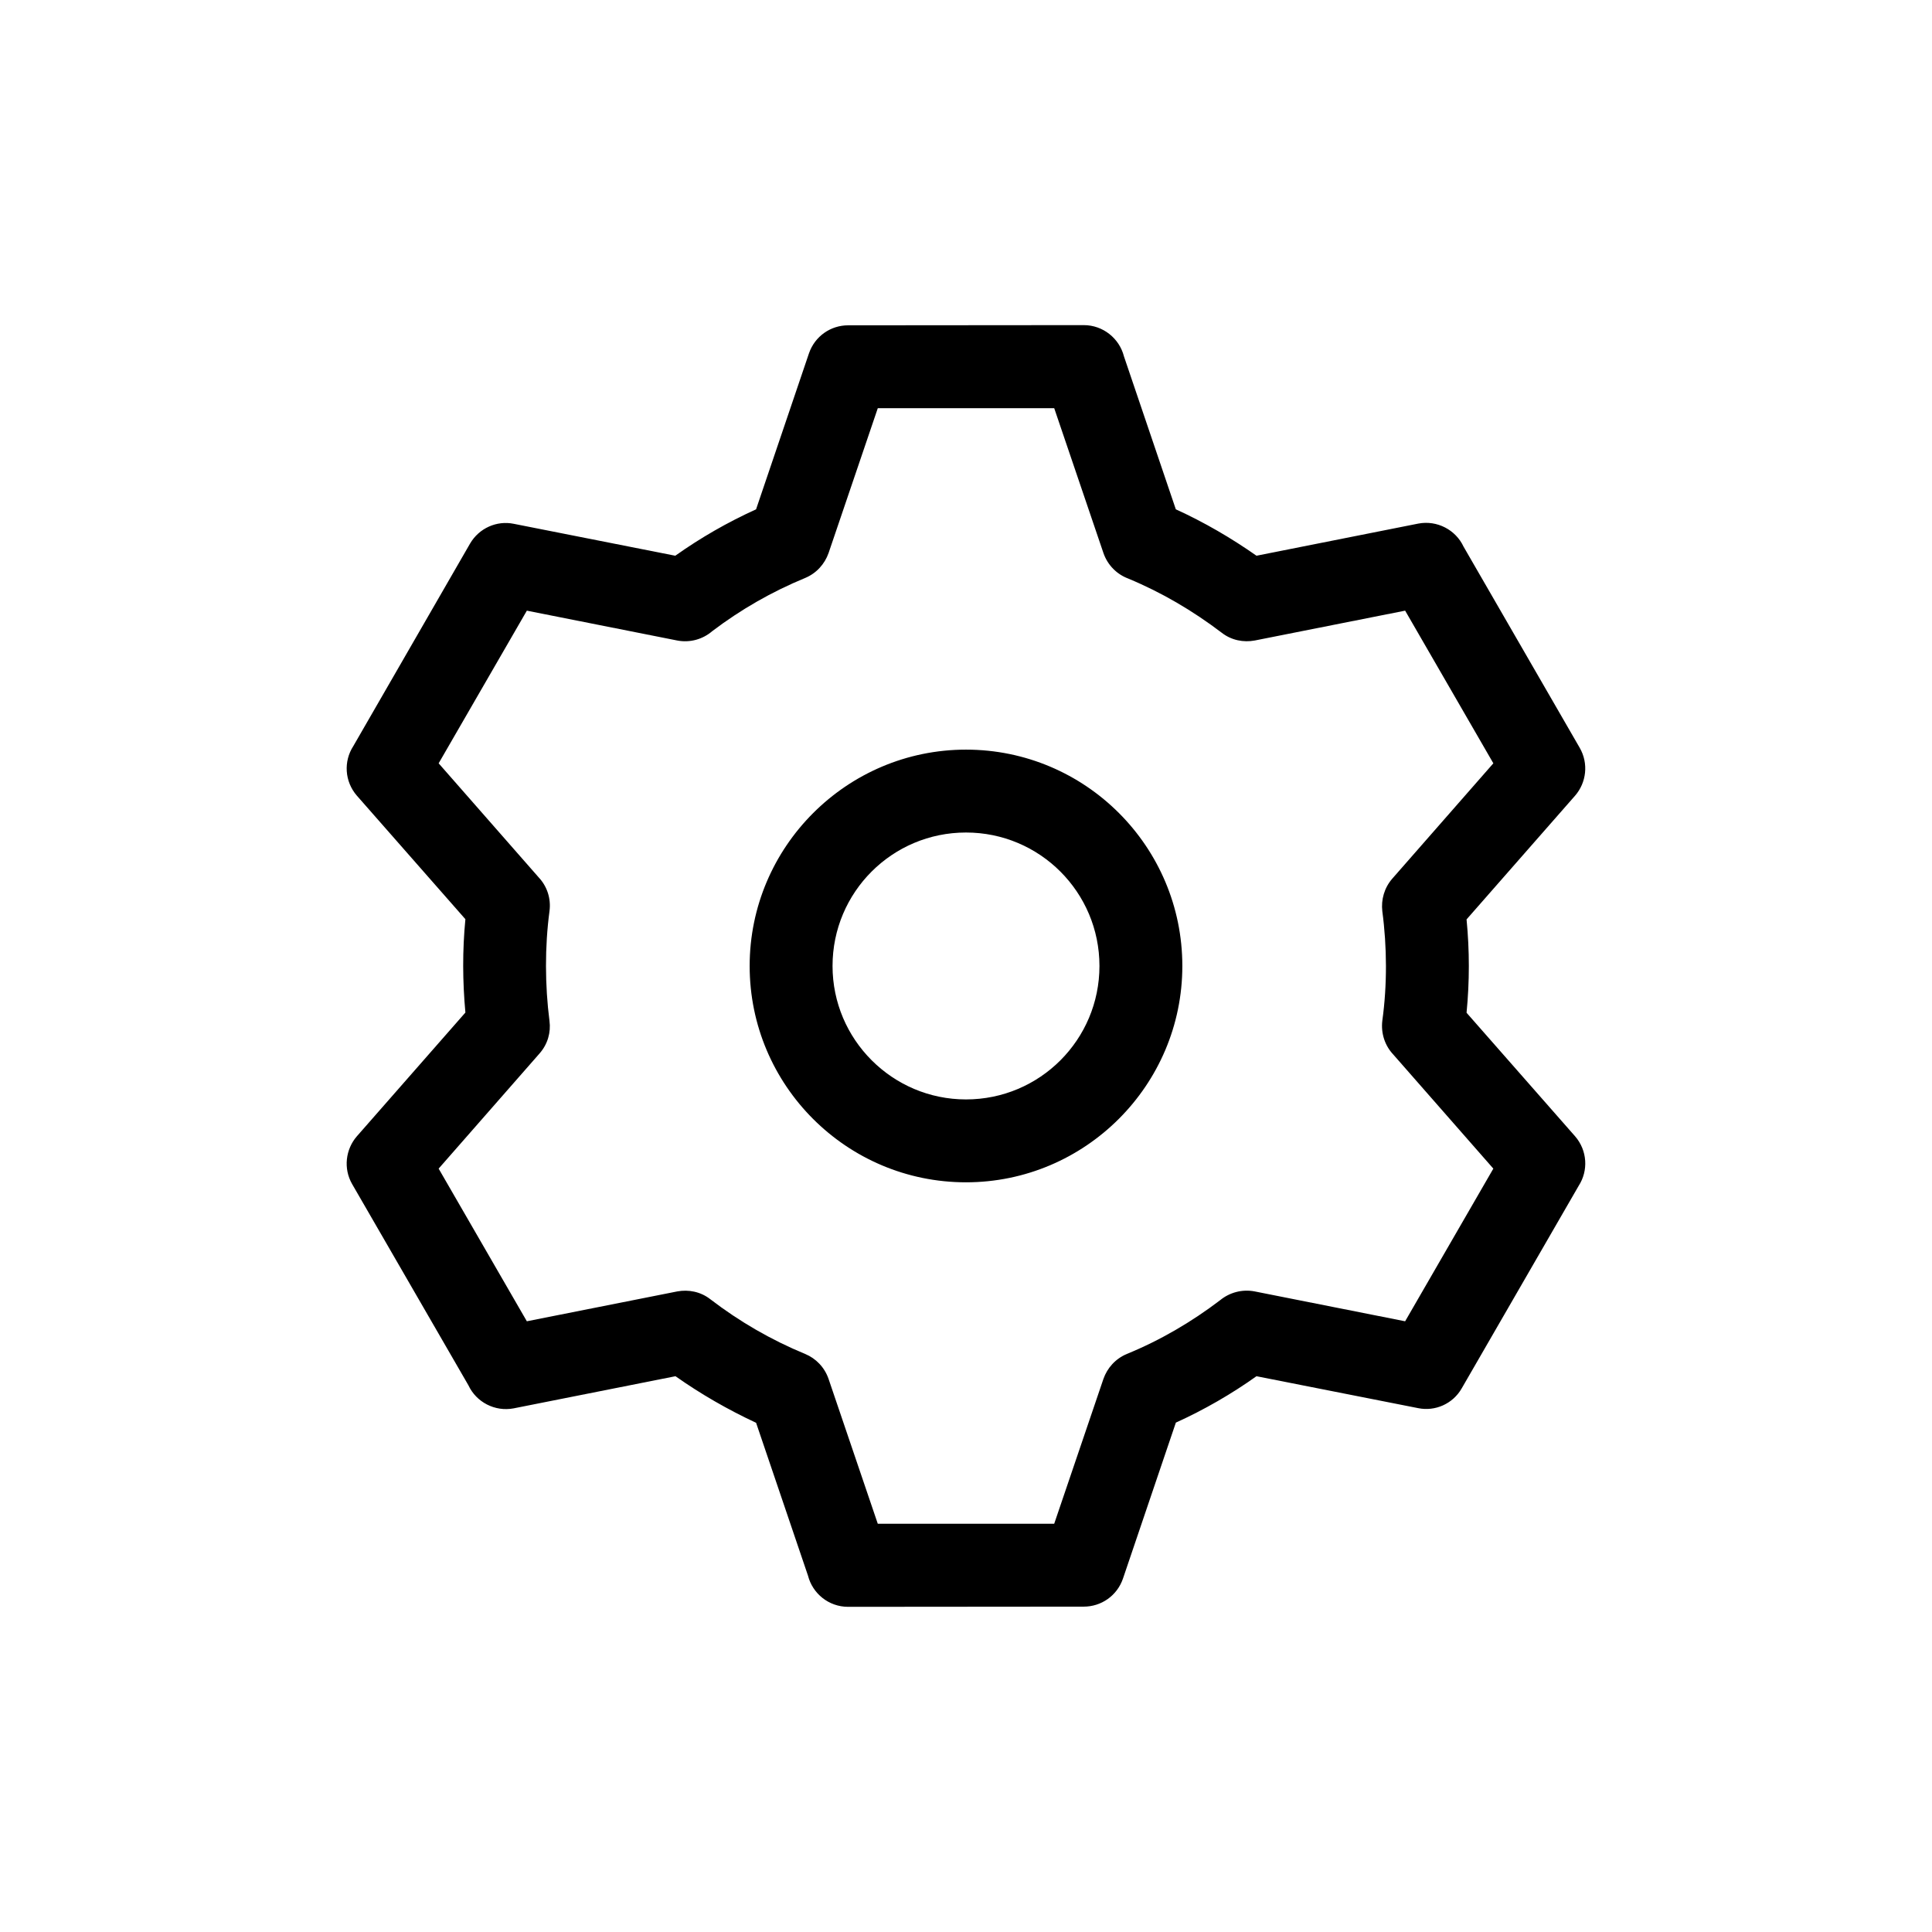 <?xml version="1.0" encoding="UTF-8"?>
<!-- The Best Svg Icon site in the world: iconSvg.co, Visit us! https://iconsvg.co -->
<svg fill="#000000" width="800px" height="800px" version="1.1" viewBox="144 144 512 512" xmlns="http://www.w3.org/2000/svg">
 <path d="m455.62 278.98c7.508 3.426 14.609 7.559 21.363 12.293l42.875-8.516c4.988-0.957 9.926 1.664 11.992 6.098l30.781 53.305c2.418 4.18 1.762 9.27-1.211 12.695l-28.766 32.797c0.805 8.312 0.805 16.426 0 24.738l28.766 32.746c3.273 3.777 3.527 9.117 0.957 13.098l-30.984 53.656c-2.367 4.18-7.106 6.195-11.539 5.289l-42.875-8.465c-6.648 4.734-13.906 8.918-21.363 12.293l-14.008 41.312c-1.562 4.586-5.793 7.457-10.379 7.457l-62.473 0.051c-5.141 0-9.422-3.527-10.629-8.262l-13.754-40.508c-7.457-3.477-14.66-7.609-21.363-12.344l-42.875 8.516c-4.988 0.957-9.926-1.664-11.992-6.098l-30.832-53.352c-2.367-4.133-1.715-9.219 1.258-12.645l28.766-32.797c-0.754-8.262-0.805-16.426 0-24.738l-28.766-32.746c-3.273-3.777-3.527-9.117-0.957-13.098l30.934-53.656c2.418-4.18 7.152-6.195 11.586-5.289l42.824 8.465c6.75-4.785 13.855-8.867 21.41-12.293l14.008-41.312c1.562-4.586 5.793-7.457 10.379-7.457l62.473-0.051c5.09 0 9.422 3.527 10.629 8.262l13.754 40.559zm-55.621 63.68c31.641 0 57.332 25.695 57.332 57.332 0 31.59-25.746 57.332-57.332 57.332-31.641 0-57.332-25.695-57.332-57.332 0-31.59 25.746-57.332 57.332-57.332zm0 21.965c-19.547 0-35.367 15.82-35.367 35.367 0 19.496 15.871 35.367 35.367 35.367 19.547 0 35.367-15.82 35.367-35.367s-15.82-35.367-35.367-35.367zm42.977-67.309c-2.973-1.109-5.441-3.527-6.551-6.75l-13.047-38.391h-46.754l-13.047 38.391c-1.008 2.871-3.176 5.34-6.195 6.602-8.816 3.629-17.078 8.363-24.637 14.105-2.469 2.117-5.844 3.125-9.27 2.469l-39.852-7.91-23.375 40.457 26.551 30.277c2.168 2.316 3.273 5.543 2.82 8.918-1.258 9.422-1.211 19.648 0 29.07 0.402 3.023-0.453 6.144-2.621 8.613l-26.754 30.531 23.375 40.457 39.852-7.91c2.973-0.555 6.195 0.051 8.766 2.066 7.758 5.945 16.121 10.781 25.141 14.508 2.82 1.16 5.141 3.527 6.195 6.602l13.047 38.391h46.754l13.047-38.391c1.008-2.871 3.176-5.34 6.195-6.602 8.867-3.629 17.129-8.465 24.738-14.258 2.469-2.016 5.793-2.973 9.168-2.316l39.852 7.91 23.375-40.457-26.551-30.277c-2.168-2.316-3.273-5.543-2.871-8.918 1.309-9.422 1.258-19.598 0-29.02-0.352-3.023 0.504-6.195 2.672-8.664l26.754-30.531-23.375-40.457-39.852 7.91c-2.973 0.555-6.195-0.051-8.766-2.066-7.707-5.844-15.82-10.629-24.789-14.359z"/>
</svg>